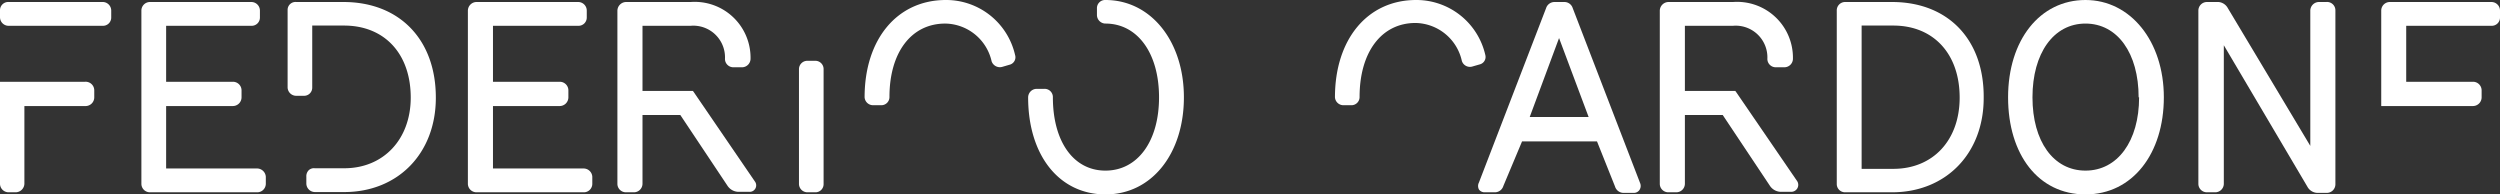 <svg xmlns="http://www.w3.org/2000/svg" viewBox="0 0 212.18 16.5"><rect x="0" y="0" width="212.18" height="16.5" fill="#333333" stroke="none"/><defs><style>.cls-1{fill:#fff;}</style></defs><title>logo-bianco</title><g id="Livello_2" data-name="Livello 2"><g id="grafica"><path class="cls-1" d="M7.22,6.94H0v8.67a.73.73,0,0,0,.74.71h.59a.75.75,0,0,0,.74-.71V9H7.22A.74.74,0,0,0,8,8.24V7.67A.73.73,0,0,0,7.22,6.94Z"/><path class="cls-1" d="M8.76.17h-8A.7.7,0,0,0,0,.89v.56a.73.73,0,0,0,.72.74h8a.7.7,0,0,0,.72-.71V.91A.73.73,0,0,0,8.76.17Z"/><path class="cls-1" d="M21.77,14.3H14.1V9h5.66a.74.74,0,0,0,.74-.74V7.67a.73.73,0,0,0-.74-.73H14.1V2.19h7.24a.7.7,0,0,0,.72-.71V.91a.73.73,0,0,0-.72-.74H12.71A.73.73,0,0,0,12,.91v14.7a.72.72,0,0,0,.73.71h9.06a.73.73,0,0,0,.77-.71V15A.75.75,0,0,0,21.77,14.3Z"/><path class="cls-1" d="M29.15.17h-4a.67.67,0,0,0-.74.65V7.44a.73.73,0,0,0,.74.69h.63a.69.69,0,0,0,.72-.69V2.17h2.7c3.44,0,5.66,2.4,5.66,6.11,0,3.55-2.32,6-5.64,6H26.71a.64.64,0,0,0-.51.17A.72.72,0,0,0,26,15v.57a.73.73,0,0,0,.72.73h2.49c4.58,0,7.78-3.3,7.78-8C37,3.36,33.9.17,29.15.17Z"/><path class="cls-1" d="M49.51,14.3H41.84V9H47.5a.74.74,0,0,0,.74-.74V7.67a.73.73,0,0,0-.74-.73H41.84V2.19h7.24a.7.7,0,0,0,.72-.71V.91a.73.73,0,0,0-.72-.74H40.45a.74.74,0,0,0-.74.74v14.7a.73.73,0,0,0,.74.71h9.06a.72.72,0,0,0,.76-.71V15A.74.74,0,0,0,49.51,14.3Z"/><path class="cls-1" d="M58.87,7.8l-.06-.08H54.53V2.19H58.6A2.69,2.69,0,0,1,61.53,5a.71.71,0,0,0,.71.71H63A.73.73,0,0,0,63.7,5,4.74,4.74,0,0,0,58.62.17H53.14a.75.75,0,0,0-.74.74v14.7a.72.72,0,0,0,.72.71h.67a.73.73,0,0,0,.74-.71V9.76h3.21l4,6a1.14,1.14,0,0,0,.9.52h.94a.55.55,0,0,0,.48-.89Z"/><path class="cls-1" d="M69.18,5.16h-.65a.71.71,0,0,0-.72.72v9.75a.72.72,0,0,0,.74.69h.63a.69.69,0,0,0,.72-.69V5.88A.7.7,0,0,0,69.18,5.16Z"/><path class="cls-1" d="M80.28,0c-4.13,0-6.9,3.32-6.9,8.26a.72.72,0,0,0,.73.67l.66,0h0a.69.69,0,0,0,.72-.7C75.49,4.44,77.35,2,80.23,2A4.1,4.1,0,0,1,84.16,5.2a.74.74,0,0,0,.92.47l.65-.19a.65.65,0,0,0,.42-.82A6,6,0,0,0,80.28,0Z"/><path class="cls-1" d="M93.82,0a.69.69,0,0,0-.72.72v.54a.73.73,0,0,0,.72.74c2.72,0,4.55,2.51,4.55,6.26s-1.83,6.22-4.55,6.22S89.36,12,89.36,8.26a.7.7,0,0,0-.72-.72H88a.73.73,0,0,0-.74.72c0,4.93,2.64,8.24,6.57,8.24s6.65-3.47,6.65-8.24S97.67,0,93.82,0Z"/><path class="cls-1" d="M126.06,4.66A6,6,0,0,0,120.19,0c-4.12,0-6.89,3.32-6.89,8.26a.72.72,0,0,0,.73.67l.65,0h0a.69.69,0,0,0,.71-.7c0-3.82,1.87-6.28,4.75-6.28a4.1,4.1,0,0,1,3.93,3.22.72.72,0,0,0,.91.47l.66-.19A.65.65,0,0,0,126.06,4.66Z"/><path class="cls-1" d="M133.48.69a.74.74,0,0,0-.71-.52h-.85a.75.75,0,0,0-.7.52l-5.7,14.8a.64.64,0,0,0,0,.59.58.58,0,0,0,.5.24h.83a.75.75,0,0,0,.74-.53L129.18,12h6.36l1.53,3.83a.76.76,0,0,0,.75.54h.82a.57.57,0,0,0,.5-.24.62.62,0,0,0,.06-.59Zm1.35,9.24h-5l2.49-6.7Z"/><path class="cls-1" d="M147.34,7.8l-.06-.08H143V2.19h4.07A2.69,2.69,0,0,1,150,5a.71.71,0,0,0,.71.71h.72a.73.73,0,0,0,.74-.71A4.74,4.74,0,0,0,147.09.17h-5.48a.75.75,0,0,0-.74.74v14.7a.72.72,0,0,0,.72.71h.67a.73.73,0,0,0,.74-.71V9.76h3.21l4,6a1.14,1.14,0,0,0,.9.52H152a.6.6,0,0,0,.54-.29.59.59,0,0,0,0-.6Z"/><path class="cls-1" d="M160.58.17h-4a.71.71,0,0,0-.69.74v14.7a.7.7,0,0,0,.69.71h4c4.58,0,7.78-3.3,7.78-8C168.41,3.36,165.34.17,160.58.17Zm5.74,8.11c0,3.62-2.26,6.05-5.63,6.05H158V2.17h2.69C164.1,2.17,166.32,4.57,166.32,8.28Z"/><path class="cls-1" d="M177,0c-3.87,0-6.57,3.4-6.57,8.26S173,16.5,177,16.5s6.65-3.47,6.65-8.24S180.81,0,177,0Zm4.55,8.26c0,3.72-1.83,6.22-4.55,6.22S172.5,12,172.5,8.26,174.29,2,177,2,181.51,4.51,181.51,8.26Z"/><path class="cls-1" d="M197.43.17h-.61a.74.74,0,0,0-.74.74V12.38l-7-11.69a1,1,0,0,0-.78-.52h-1a.73.73,0,0,0-.72.74v14.7a.72.72,0,0,0,.72.71H188a.73.73,0,0,0,.74-.71V3.84l7.09,12a1,1,0,0,0,.84.53h.8a.73.73,0,0,0,.74-.71V.91A.71.71,0,0,0,197.43.17Z"/><path class="cls-1" d="M211.46.17h-8.63a.73.73,0,0,0-.73.74V9h7.78a.74.74,0,0,0,.74-.74V7.67a.73.73,0,0,0-.74-.73h-5.66V2.19h7.24a.7.7,0,0,0,.72-.71V.91A.73.73,0,0,0,211.46.17Z"/></g></g></svg>